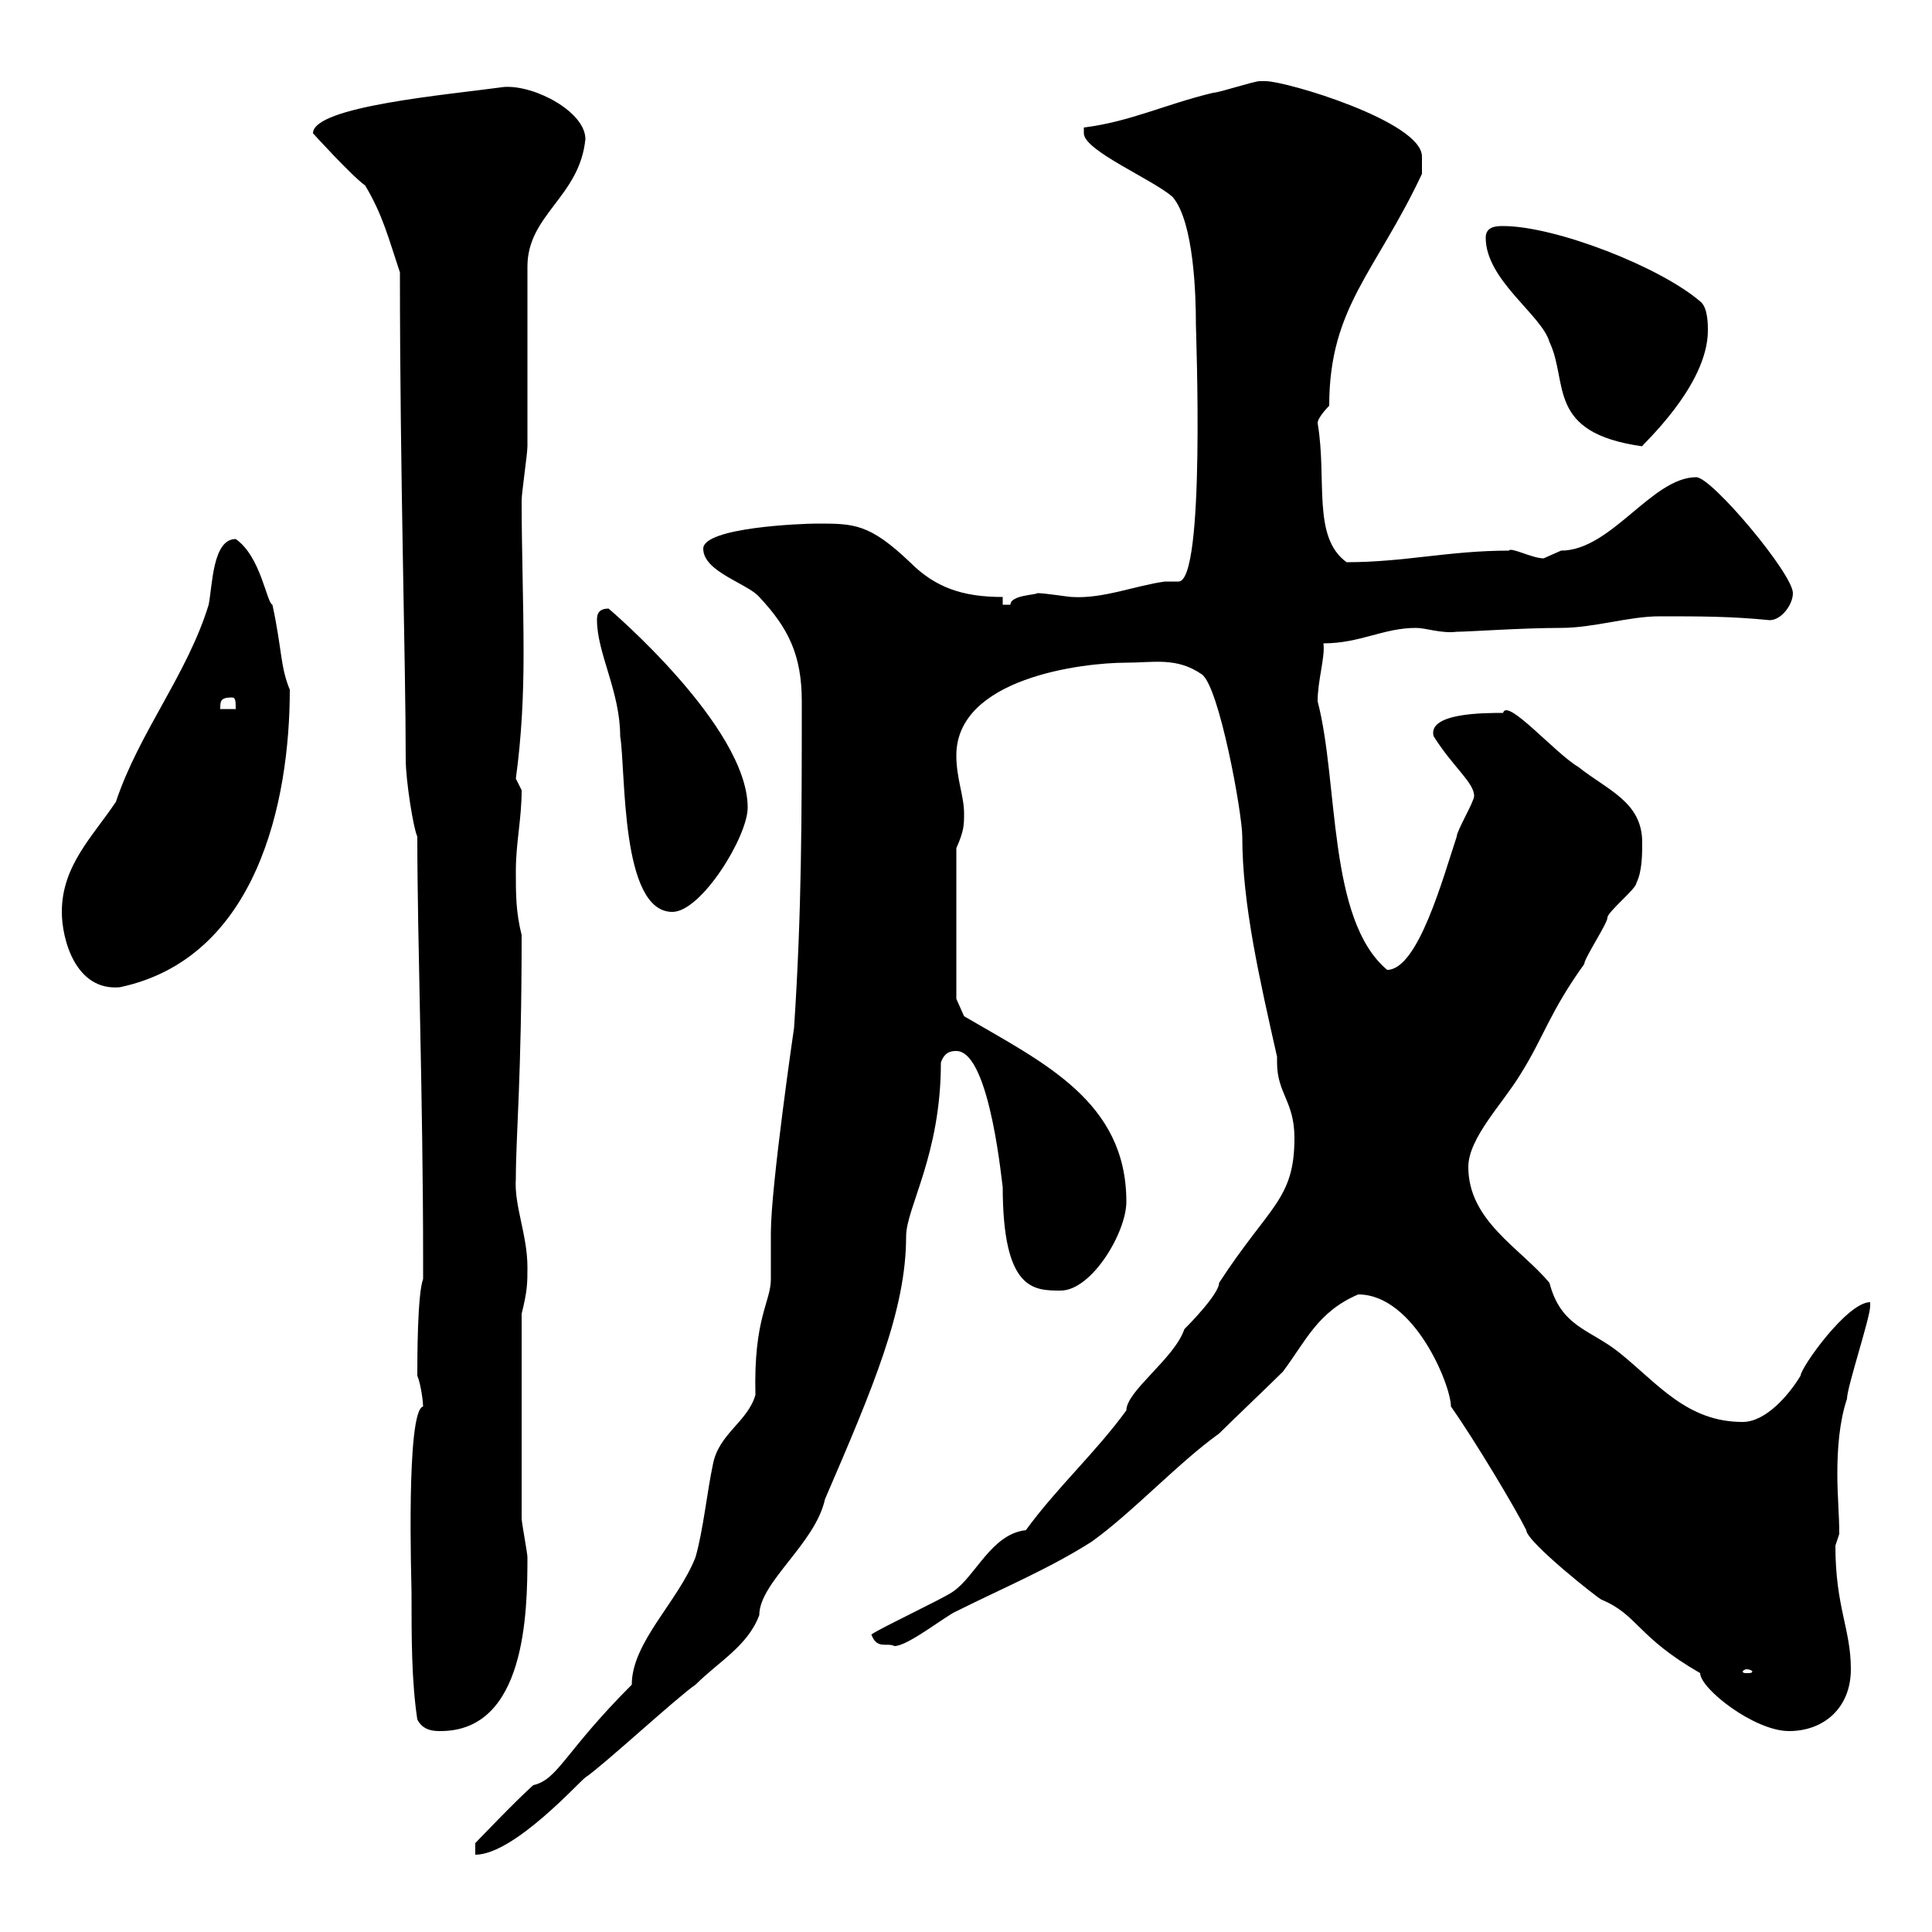 <svg xmlns="http://www.w3.org/2000/svg" xmlns:xlink="http://www.w3.org/1999/xlink" width="300" height="300"><path d="M123.30 159.60C123.30 159.60 119.70 184.20 119.70 191.40C119.70 192 119.70 197.40 119.70 198.60C119.70 202.20 117 204.60 117.30 216.60C116.10 220.80 111.60 222.60 110.70 227.40C109.80 231.60 109.20 237.60 108 241.80C105.30 248.70 98.10 255 98.10 261.60C87.60 272.10 86.70 276.30 82.80 277.20C80.10 279.60 73.80 286.20 73.80 286.20L73.80 288C79.80 288 90 276.60 90.90 276C93.60 274.20 105.30 263.40 108 261.60C111.60 258 116.10 255.60 117.90 250.80C117.90 245.70 126.60 239.70 128.10 232.80C135.60 215.40 140.70 203.40 140.70 192C140.70 187.50 146.10 179.40 146.10 165C146.70 163.20 147.90 163.20 148.50 163.20C153.90 163.20 155.70 185.40 155.70 184.20C155.70 200.40 160.50 200.40 164.70 200.40C169.50 200.40 174.90 191.40 174.90 186.60C174.90 171 162 165 149.70 157.80C149.70 157.80 148.50 155.10 148.50 155.10L148.50 131.70C149.70 129 149.70 128.10 149.70 126.30C149.70 123.60 148.50 120.90 148.50 117.30C148.50 105.30 168 102.90 174.90 102.90C179.10 102.90 182.70 102 186.60 104.70C189.30 106.50 192.90 126.30 192.90 129.90C192.90 140.40 195.60 152.10 198.30 164.10C198.30 164.40 198.30 164.70 198.30 165C198.30 169.80 201 171 201 176.70C201 186.30 197.10 187.20 189.30 199.20C189.30 201 184.20 206.10 183.90 206.40C182.40 210.90 174.90 216 174.90 219C170.10 225.60 164.10 231 159.30 237.60C153.90 238.20 151.50 244.80 147.90 247.20C146.10 248.40 137.10 252.60 135.30 253.80C136.20 256.20 137.70 255 138.90 255.60C141 255.60 147 250.80 148.50 250.20C155.70 246.60 162.90 243.60 169.50 239.40C175.80 234.90 183 227.10 189.30 222.60C191.10 220.80 197.40 214.80 199.20 213C202.80 208.20 204.60 203.70 210.90 201C219.60 201 225.30 215.10 225.30 218.40C228.90 223.50 235.20 234 237 237.60C237 239.40 248.40 248.40 248.70 248.40C254.40 250.80 254.10 254.10 264 259.80C264 262.20 272.40 268.80 277.80 268.80C283.20 268.80 287.40 265.20 287.40 259.20C287.40 252.90 285 249.60 285 240C285 240 285.60 238.20 285.60 238.20C285.60 235.20 285.30 232.20 285.30 228.90C285.30 225 285.60 220.80 286.80 217.20C286.80 215.40 290.40 204.60 290.40 202.80C290.40 202.80 290.40 202.20 290.40 202.20C286.80 202.20 279.60 212.40 279.60 213.60C277.80 216.60 274.20 220.80 270.60 220.80C261.90 220.80 257.40 214.80 251.40 210C246.90 206.40 242.40 206.10 240.60 199.20C236.10 193.80 228 189.60 228 181.20C228 176.70 233.40 171.30 236.10 166.80C239.70 161.10 240.60 157.20 246 149.70C246 148.80 249.60 143.40 249.60 142.50C249.60 141.60 254.10 138 254.10 137.10C255 135.30 255 132.60 255 130.80C255 124.50 249.60 122.70 245.10 119.10C241.50 117 234 108.30 233.40 110.70C230.40 110.70 221.70 110.70 222.60 114.30C225.60 119.10 228.90 121.50 228.90 123.60C228.90 124.50 226.20 129 226.20 129.90C224.10 136.20 220.20 150.60 215.40 150.60C206.10 142.80 207.90 121.50 204.60 108.90C204.60 105.60 205.80 102 205.50 99.90C211.20 99.90 214.80 97.50 219.90 97.50C221.40 97.50 223.80 98.40 226.20 98.10C228 98.10 236.40 97.50 242.40 97.50C247.50 97.50 252.90 95.70 257.70 95.70C264 95.70 268.80 95.70 274.80 96.30C276.60 96.30 278.40 93.90 278.40 92.10C278.40 89.10 265.80 74.10 263.40 74.10C256.50 74.10 250.20 85.50 242.40 85.50C242.40 85.50 239.70 86.70 239.70 86.70C237.90 86.70 234.60 84.90 234.30 85.50C225 85.50 218.10 87.30 209.10 87.30C203.70 83.40 206.10 74.40 204.60 65.70C204.60 64.80 206.40 63 206.40 63C206.40 47.70 213.60 42.30 220.80 27L220.80 24.30C220.80 18.90 199.80 12.60 196.50 12.60C196.50 12.60 195.60 12.60 195.60 12.60C194.70 12.60 189.30 14.40 188.40 14.40C180.90 16.20 175.50 18.90 168.30 19.80C168.30 19.80 168.30 20.70 168.30 20.70C168.30 23.40 179.10 27.90 182.10 30.60C185.40 34.50 185.70 45.90 185.70 50.40C185.70 51.60 187.20 90.30 183 90.30C182.40 90.30 181.80 90.30 180.90 90.30C176.40 90.90 171.30 93 166.50 92.70C165.90 92.70 162.30 92.10 161.10 92.10C160.80 92.40 156.90 92.40 156.90 93.90C156.90 93.90 155.70 93.90 155.70 93.90L155.70 92.70C149.40 92.70 145.20 91.20 141.30 87.30C135 81.30 132.60 81.30 126.90 81.30C124.50 81.30 109.20 81.90 109.20 85.20C109.20 88.80 116.10 90.60 117.90 92.70C122.40 97.50 124.50 101.70 124.50 108.90C124.50 126.60 124.50 141.60 123.30 159.60ZM64.80 267C65.70 268.80 67.50 268.80 68.40 268.80C81.60 268.80 81.90 250.50 81.90 241.80C81.90 241.20 81 236.40 81 235.80L81 204C81.90 200.40 81.90 199.20 81.90 196.80C81.90 191.70 79.80 187.20 80.10 183C80.10 176.40 81 167.40 81 145.20C80.10 141.60 80.10 138.90 80.10 135.30C80.10 130.80 81 127.20 81 122.70C81 122.70 80.10 120.90 80.10 120.90C81 114.30 81.30 108 81.30 101.40C81.30 93.60 81 85.50 81 77.70C81 76.50 81.90 70.50 81.90 69.30C81.90 64.80 81.90 45.90 81.90 41.40C81.90 33.30 90 30.60 90.90 21.60C90.90 17.40 83.10 13.20 78.30 13.50C69.60 14.70 48.60 16.50 48.60 20.70C48.60 20.70 54.60 27.30 56.70 28.80C59.40 33.30 60.30 36.90 62.10 42.30C62.10 73.80 63 102.90 63 117.90C63 121.20 64.20 128.70 64.80 129.90C64.80 146.10 65.70 170.40 65.70 195.60L65.70 198.60C64.80 201 64.80 211.20 64.80 213.60C65.40 215.10 65.70 217.80 65.70 218.40C63 219 63.90 246 63.90 247.20C63.90 254.40 63.90 261 64.80 267ZM271.20 259.20C271.80 259.20 272.10 259.50 272.10 259.50C272.10 259.80 271.80 259.80 271.20 259.80C270.90 259.80 270.60 259.80 270.60 259.50C270.60 259.50 270.90 259.20 271.20 259.20ZM9.60 141.60C9.60 145.80 11.70 153.90 18.60 153.30C39.90 148.80 45 124.50 45 107.10C43.50 103.50 43.80 100.80 42.30 93.90C41.40 93.60 40.50 86.40 36.60 83.70C33 83.70 33 90.90 32.40 93.90C29.10 104.70 21.60 113.70 18 124.50C14.40 129.90 9.60 134.40 9.60 141.60ZM92.70 96.30C92.70 101.40 96.30 107.40 96.30 114.30C97.20 119.70 96.30 141.60 104.40 141.60C108.90 141.60 116.10 129.90 116.10 125.40C116.10 112.80 94.50 94.50 94.50 94.50C92.70 94.50 92.70 95.70 92.70 96.30ZM36 108.30C36.60 108.30 36.60 108.90 36.60 110.10L34.20 110.10C34.20 108.90 34.20 108.30 36 108.30ZM230.70 36.90C230.70 43.50 239.40 48.90 240.60 53.10C243.60 59.40 240 67.20 255 69.30C254.70 69.30 265.20 60 265.20 51.30C265.20 50.40 265.20 47.70 264 46.80C257.70 41.40 241.50 35.10 233.40 35.10C232.50 35.10 230.70 35.10 230.70 36.90Z"/></svg>